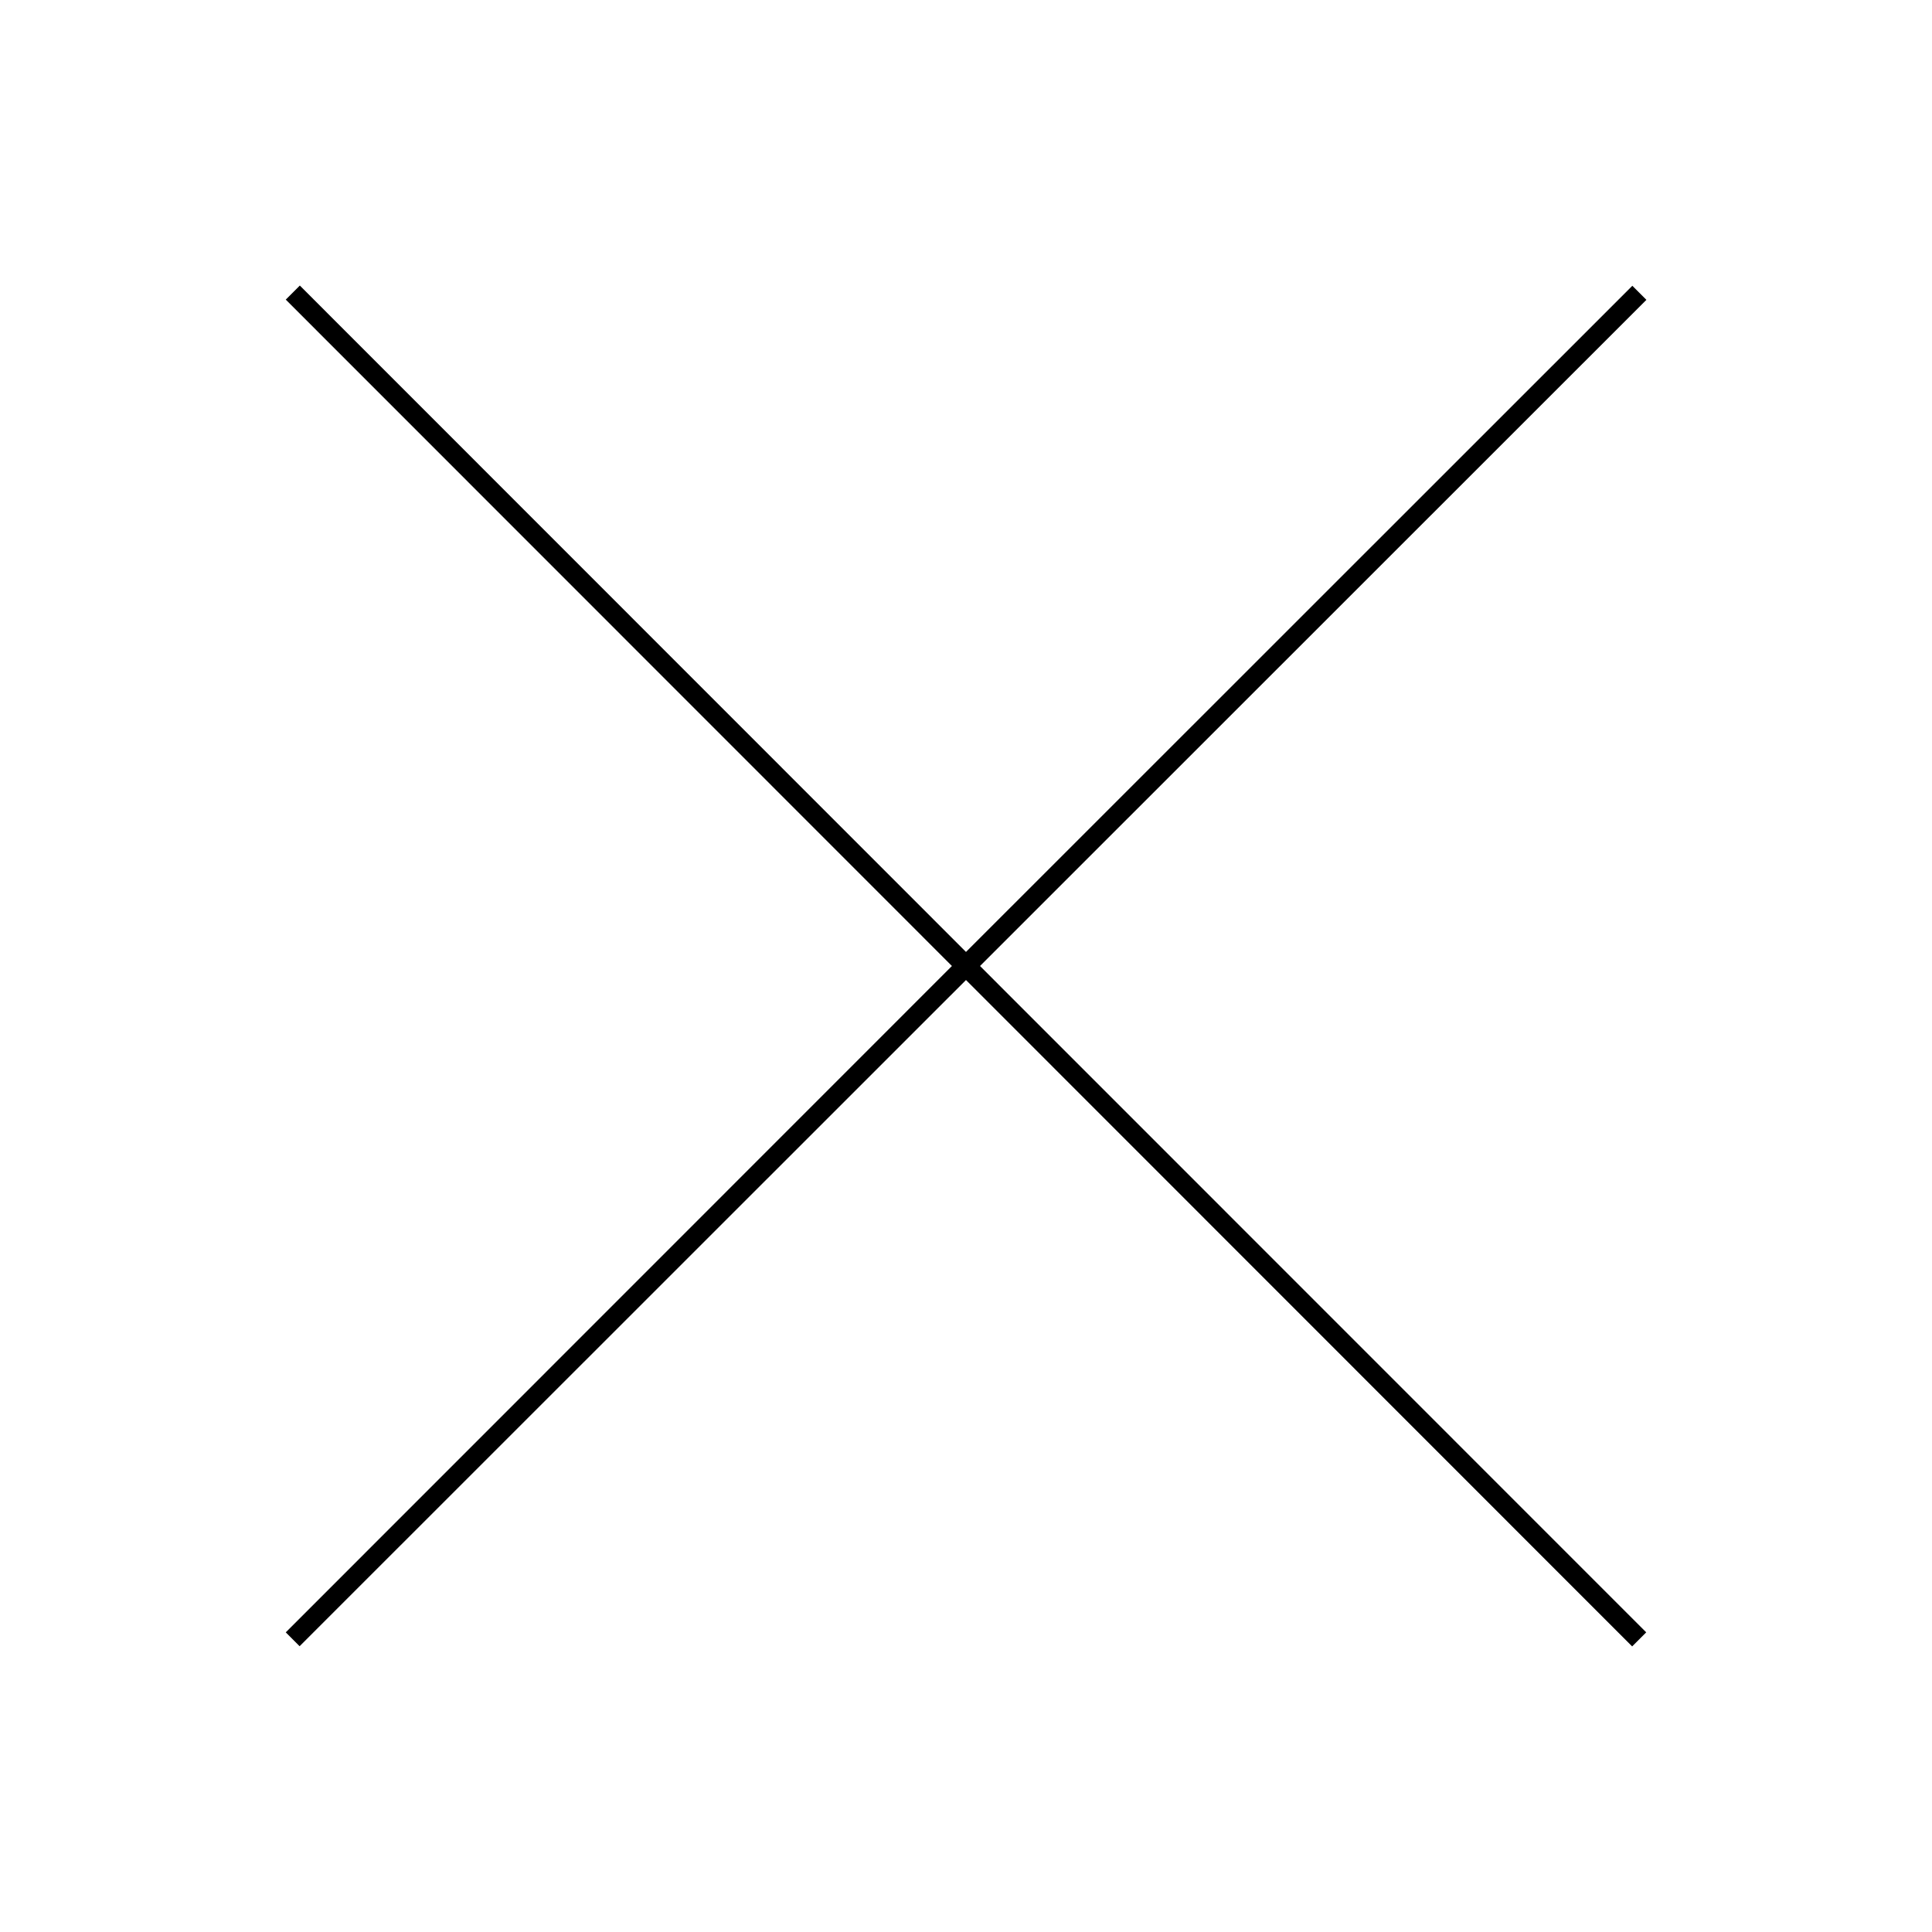 <?xml version="1.0" encoding="UTF-8"?>
<!-- Uploaded to: SVG Repo, www.svgrepo.com, Generator: SVG Repo Mixer Tools -->
<svg fill="#000000" width="800px" height="800px" version="1.1" viewBox="144 144 512 512" xmlns="http://www.w3.org/2000/svg">
 <path d="m219.73 576.59 176.54-176.59-176.54-176.6 3.727-3.727 176.54 176.6 176.59-176.54 3.727 3.727-176.6 176.54 176.55 176.59-3.727 3.727-176.54-176.6-176.6 176.55z"/>
</svg>